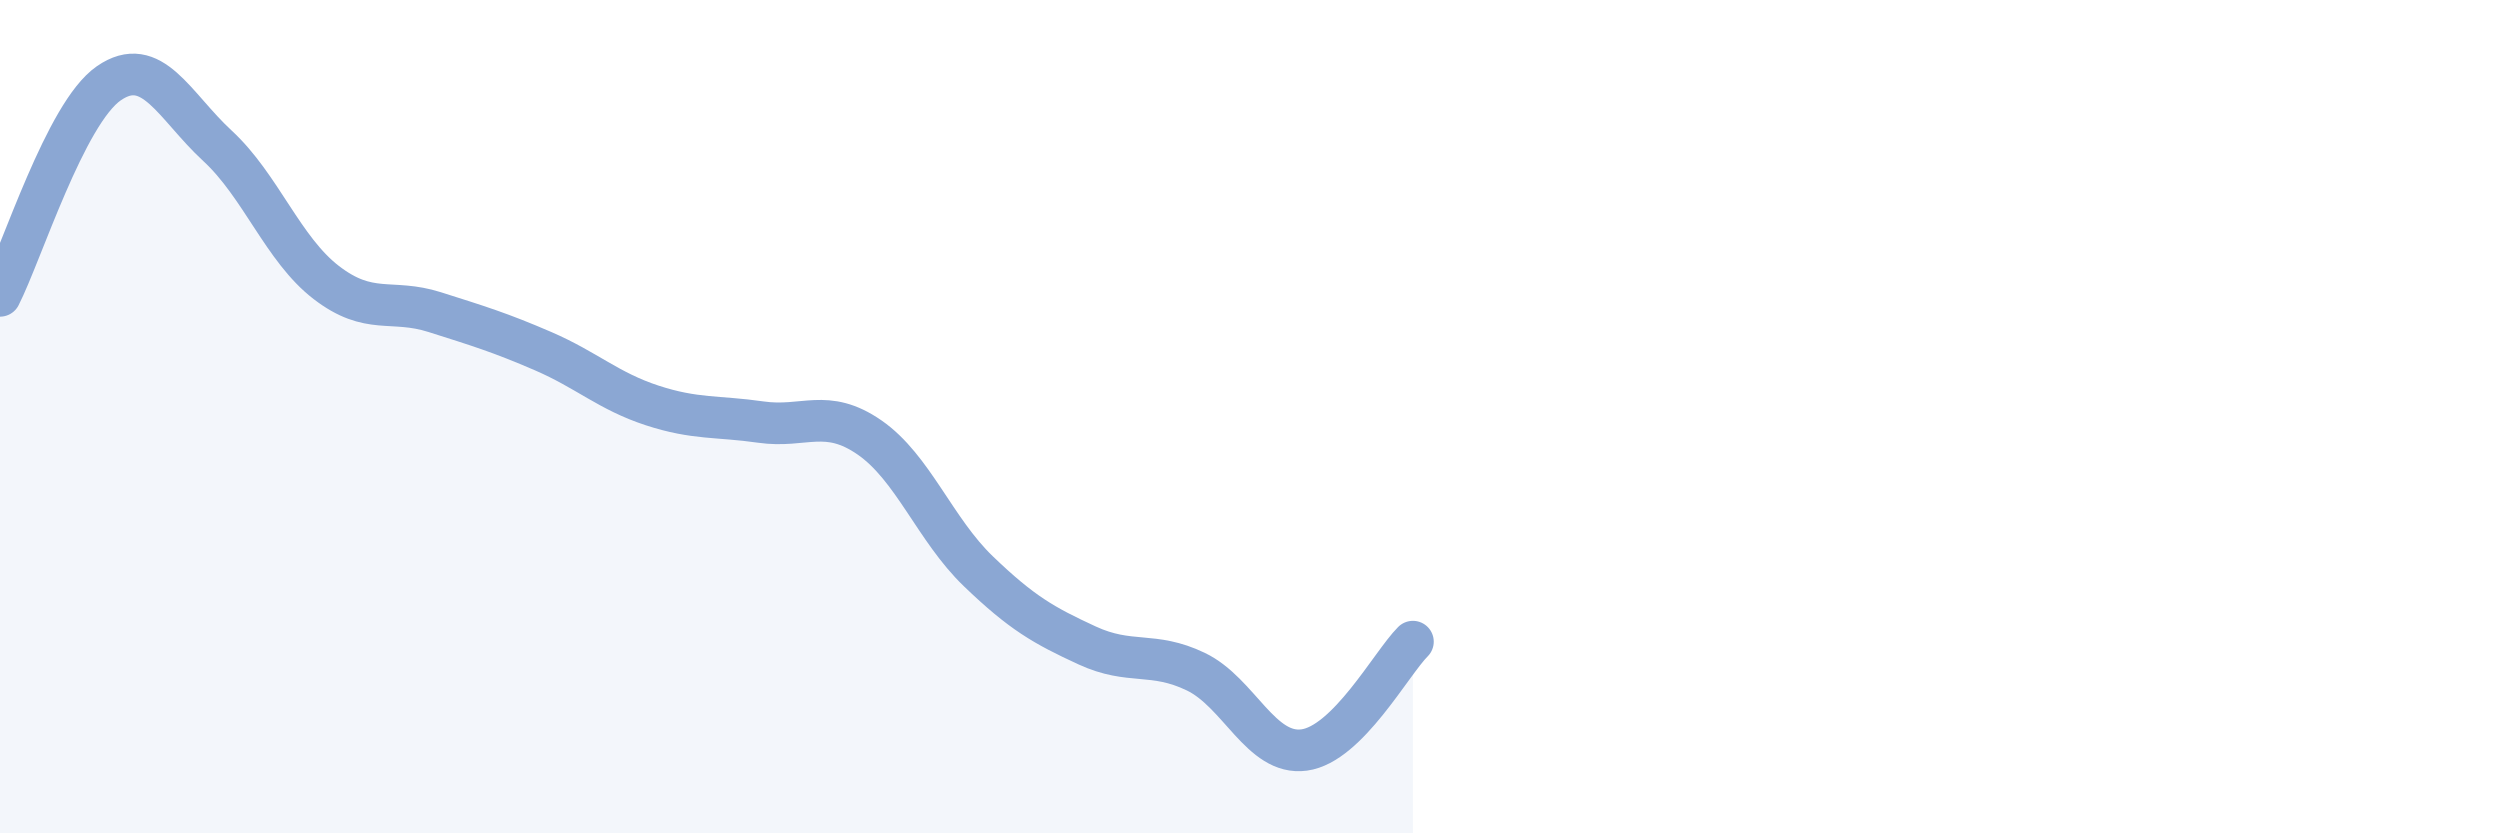 
    <svg width="60" height="20" viewBox="0 0 60 20" xmlns="http://www.w3.org/2000/svg">
      <path
        d="M 0,7.1 C 0.52,6.08 1.57,2.72 2.61,2 C 3.65,1.28 4.18,2.54 5.22,3.5 C 6.26,4.46 6.79,5.98 7.83,6.78 C 8.87,7.58 9.39,7.16 10.43,7.49 C 11.47,7.82 12,7.98 13.04,8.43 C 14.08,8.88 14.61,9.39 15.65,9.73 C 16.69,10.07 17.22,9.98 18.26,10.13 C 19.3,10.28 19.83,9.78 20.87,10.5 C 21.91,11.22 22.44,12.71 23.48,13.71 C 24.52,14.71 25.05,15.01 26.09,15.49 C 27.13,15.97 27.66,15.62 28.7,16.12 C 29.74,16.62 30.26,18.14 31.3,18 C 32.34,17.86 33.39,15.92 33.91,15.4L33.91 20L0 20Z"
        fill="#8ba7d3"
        opacity="0.1"
        stroke-linecap="round"
        stroke-linejoin="round"
      />
      <path
        d="M 0,7.1 C 0.52,6.08 1.57,2.72 2.61,2 C 3.65,1.28 4.18,2.54 5.22,3.5 C 6.26,4.46 6.79,5.98 7.83,6.78 C 8.87,7.58 9.39,7.16 10.43,7.49 C 11.47,7.82 12,7.98 13.04,8.43 C 14.08,8.88 14.61,9.39 15.65,9.73 C 16.69,10.07 17.22,9.98 18.26,10.13 C 19.3,10.28 19.83,9.78 20.87,10.5 C 21.91,11.22 22.44,12.71 23.48,13.71 C 24.52,14.71 25.05,15.01 26.09,15.49 C 27.13,15.97 27.66,15.62 28.7,16.12 C 29.74,16.62 30.26,18.14 31.3,18 C 32.34,17.86 33.39,15.92 33.91,15.4"
        stroke="#8ba7d3"
        stroke-width="1"
        fill="none"
        stroke-linecap="round"
        stroke-linejoin="round"
      />
    </svg>
  